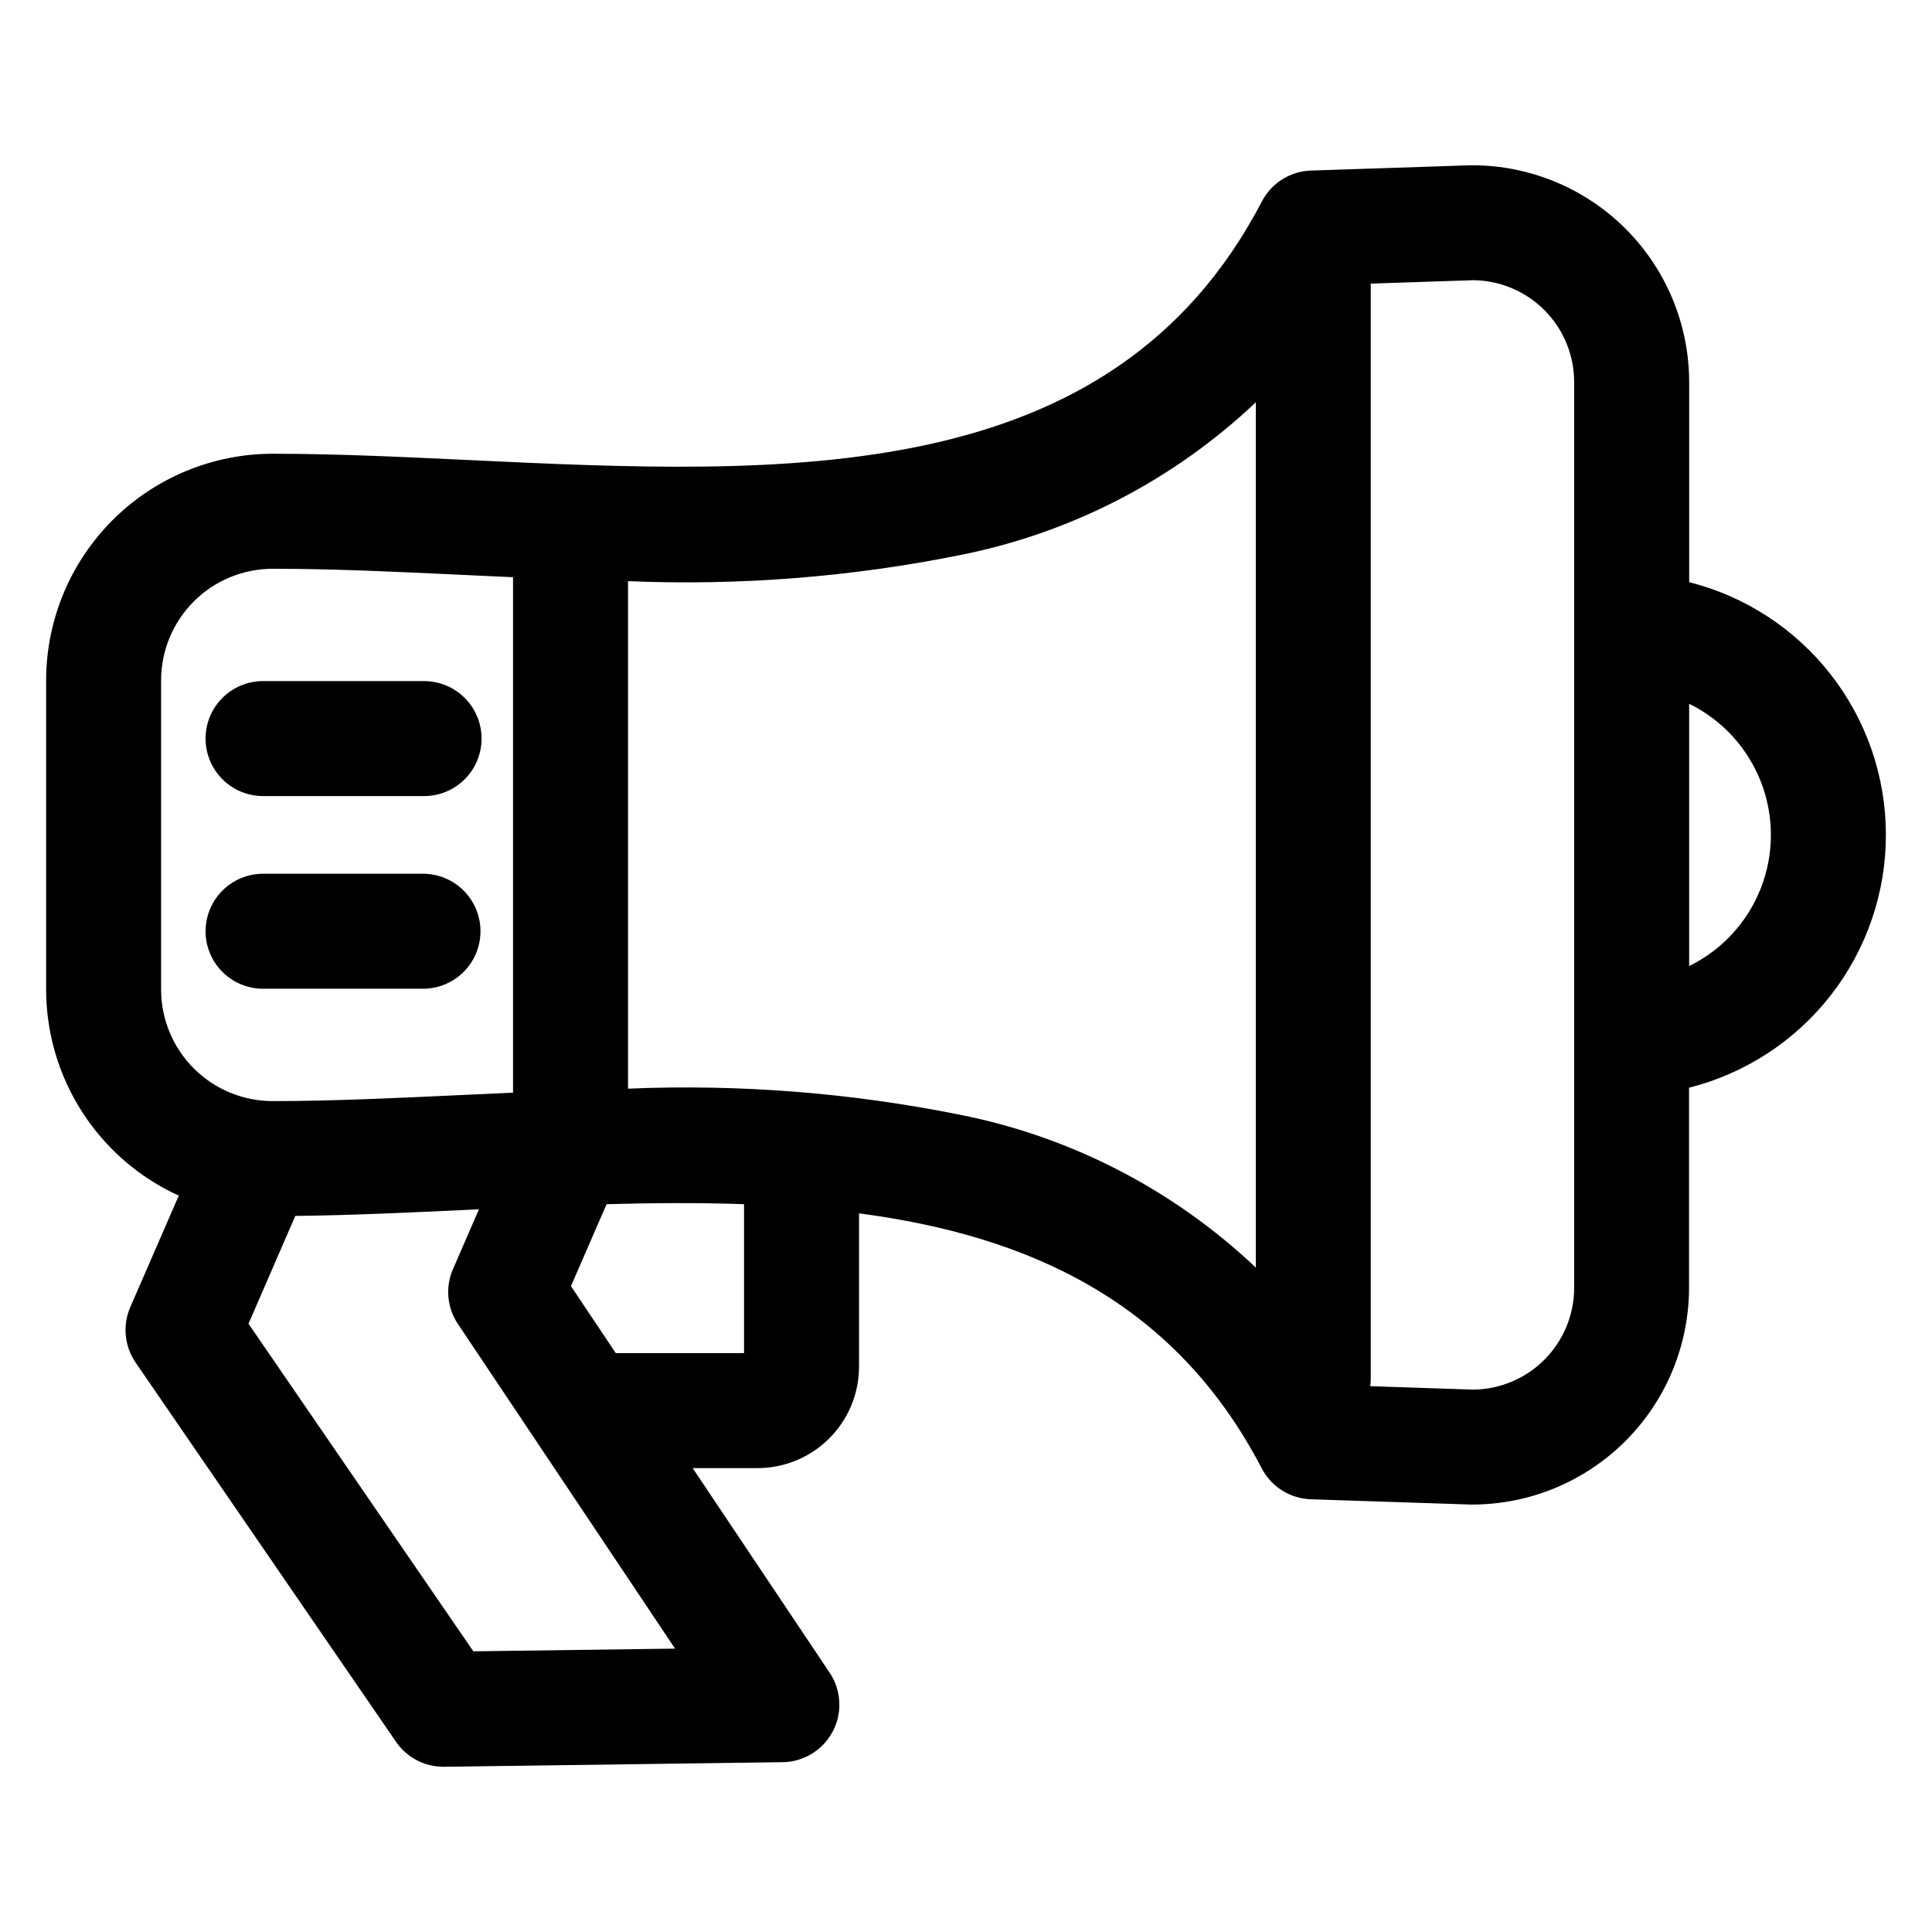 <?xml version="1.0" encoding="UTF-8"?>
<!-- Uploaded to: SVG Repo, www.svgrepo.com, Generator: SVG Repo Mixer Tools -->
<svg fill="#000000" width="800px" height="800px" version="1.1" viewBox="144 144 512 512" xmlns="http://www.w3.org/2000/svg">
 <path d="m198.48 390.79c0-4.039 1.605-7.914 4.461-10.773 2.856-2.856 6.731-4.461 10.77-4.465h42.672c5.375 0.102 10.301 3.027 12.957 7.699 2.66 4.672 2.66 10.398 0 15.074-2.656 4.672-7.582 7.598-12.957 7.699h-42.68c-4.039-0.004-7.914-1.609-10.77-4.465-2.852-2.856-4.457-6.731-4.453-10.77zm0-51.062c0-4.043 1.602-7.914 4.461-10.773 2.856-2.856 6.731-4.461 10.77-4.461h42.672c5.445 0 10.477 2.906 13.199 7.621 2.723 4.715 2.723 10.523 0 15.238-2.723 4.715-7.754 7.617-13.199 7.617h-42.68c-4.043-0.004-7.914-1.613-10.766-4.473-2.856-2.856-4.457-6.731-4.457-10.77zm393.16 60.273v-69.496c8.711 4.273 15.5 11.66 19.023 20.703 3.523 9.039 3.523 19.074 0 28.113-3.523 9.039-10.312 16.426-19.023 20.699zm-30.473 85.301c-0.008 7.106-2.82 13.926-7.824 18.973-5.004 5.047-11.797 7.918-18.902 7.988l-27.312-0.91h-0.004c0.086-0.621 0.133-1.242 0.137-1.871v-290.32l27.18-0.906c7.106 0.07 13.898 2.941 18.902 7.988s7.816 11.867 7.824 18.973zm-162.79-45.887c-28.934-5.82-58.461-8.141-87.945-6.91v-134.49c29.484 1.234 59.012-1.082 87.945-6.902 29.441-5.828 56.637-19.871 78.434-40.504v229.32c-21.793-20.637-48.988-34.684-78.434-40.512zm-57.199 63.176v-39.469c-11.945-0.418-24.141-0.34-36.426 0l-9.441 21.711 11.879 17.758zm-71.734 79.027 53.457-0.719-57.551-86.039c-2.887-4.309-3.375-9.789-1.301-14.543l6.879-15.836c-0.938 0.031-1.891 0.082-2.832 0.129-15.934 0.746-31.086 1.461-45.836 1.625l-12.406 28.566zm-82.75-257.35v81.988c0.008 7.836 3.121 15.348 8.664 20.887 5.539 5.539 13.047 8.652 20.883 8.66 15.926 0 32.676-0.801 50.414-1.625 4.422-0.215 8.855-0.418 13.305-0.613v-136.6c-4.449-0.207-8.883-0.402-13.305-0.613-17.734-0.844-34.488-1.625-50.414-1.625v0.004c-7.832 0.008-15.34 3.121-20.879 8.656-5.539 5.539-8.656 13.047-8.668 20.879zm457.09 40.992c0.004-15.375-5.121-30.312-14.566-42.445-9.441-12.133-22.664-20.77-37.57-24.539v-53.055c-0.02-15.223-6.074-29.816-16.84-40.582-10.766-10.762-25.359-16.82-40.582-16.84h-0.5l-42.316 1.402h0.004c-2.699 0.09-5.328 0.898-7.609 2.336-2.285 1.441-4.148 3.461-5.394 5.856-39.887 76.574-126.53 72.484-210.31 68.52-18.098-0.855-35.211-1.664-51.855-1.664-15.91 0.02-31.168 6.352-42.418 17.602s-17.582 26.504-17.602 42.418v81.988c0.016 11.512 3.336 22.777 9.566 32.457 6.231 9.68 15.109 17.367 25.582 22.145l-12.832 29.516c-2.106 4.82-1.574 10.387 1.402 14.723l69.012 100.51c2.844 4.137 7.543 6.606 12.562 6.609h0.211l89.68-1.219h-0.004c3.676-0.047 7.211-1.422 9.953-3.871 2.742-2.449 4.504-5.805 4.965-9.449 0.461-3.648-0.41-7.34-2.457-10.391l-36.297-54.215 17.18-0.004c7.133-0.004 13.969-2.836 19.016-7.875 5.043-5.043 7.883-11.879 7.891-19.012v-40.629c44.84 5.922 83.633 23.219 106.72 67.582 1.246 2.394 3.109 4.414 5.394 5.852 2.281 1.441 4.91 2.246 7.606 2.34l42.316 1.398h0.5-0.004c15.227-0.02 29.82-6.078 40.582-16.844 10.766-10.762 16.824-25.359 16.844-40.582v-53.039c14.91-3.769 28.141-12.402 37.59-24.539 9.449-12.137 14.578-27.078 14.578-42.457z" fill-rule="evenodd"/>
</svg>